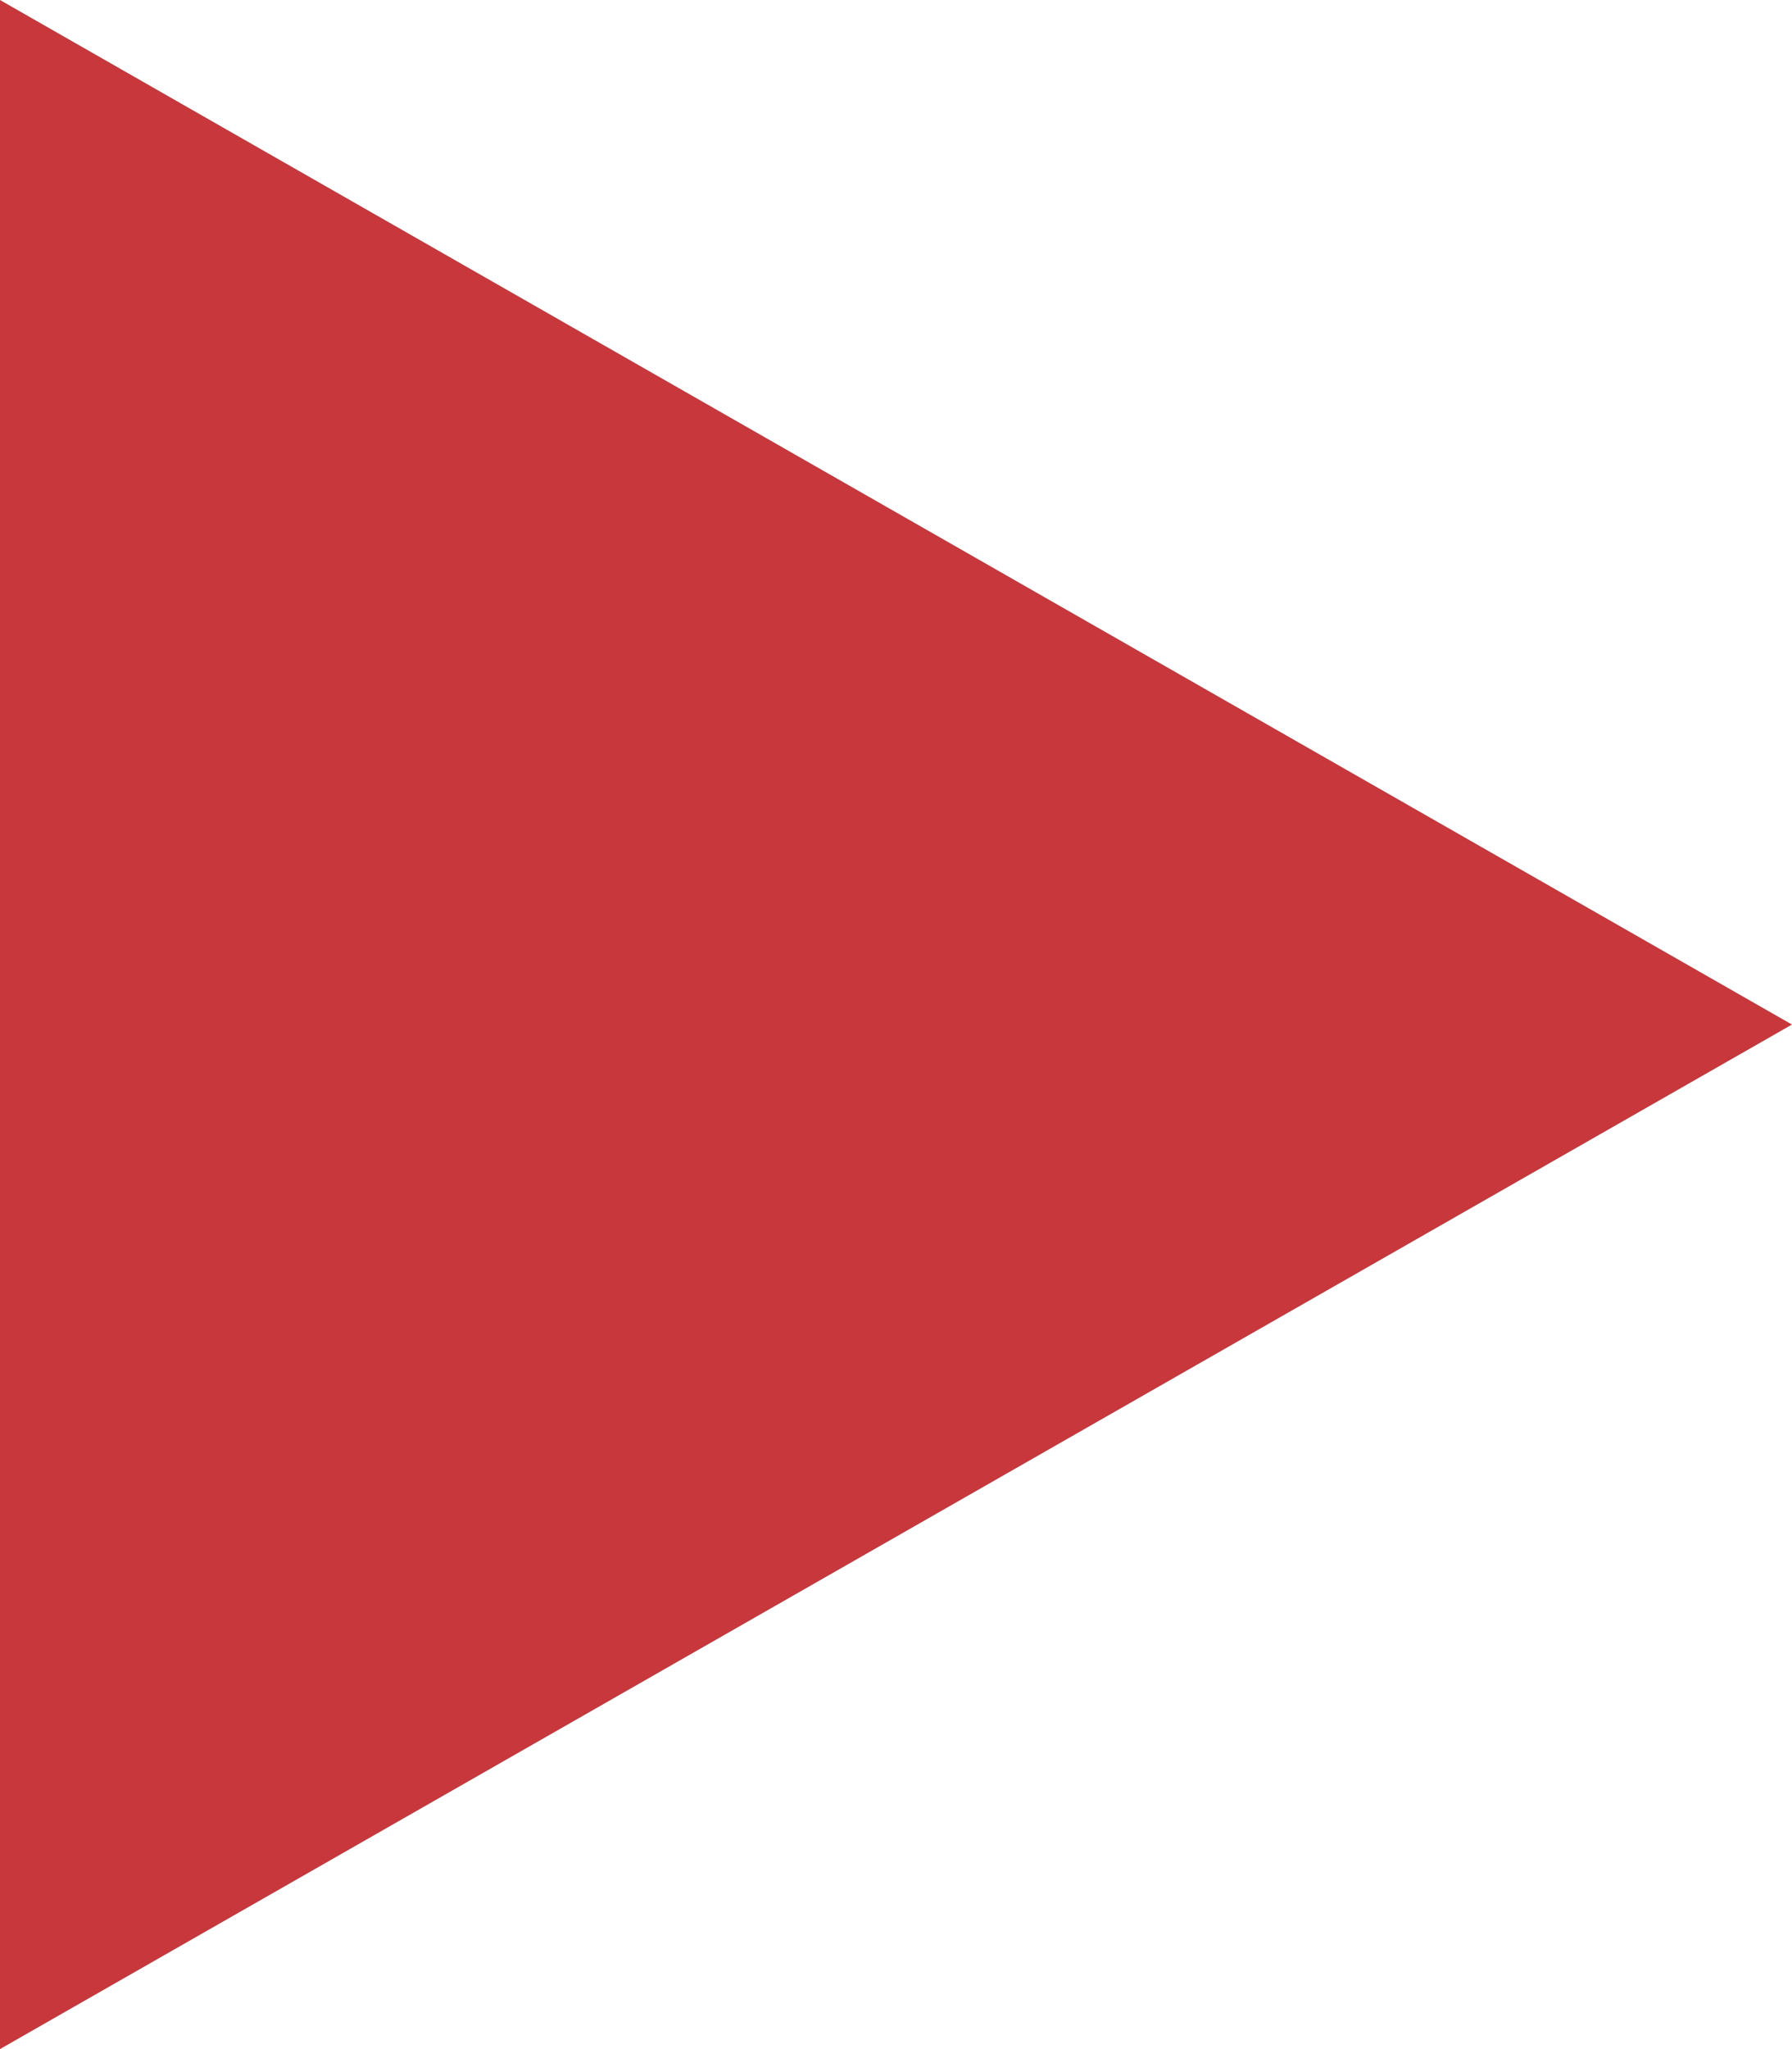 <?xml version="1.0" encoding="utf-8"?>
<!-- Generator: Adobe Illustrator 27.0.0, SVG Export Plug-In . SVG Version: 6.00 Build 0)  -->
<svg version="1.1" id="レイヤー_1" xmlns="http://www.w3.org/2000/svg" xmlns:xlink="http://www.w3.org/1999/xlink" x="0px"
	 y="0px" viewBox="0 0 7 8" style="enable-background:new 0 0 7 8;" xml:space="preserve">
<style type="text/css">
	.st0{fill:#C8373C;}
</style>
<g id="レイヤー_2_1_">
	<g id="レイヤー_3">
		<polygon class="st0" points="7,4 0,8 0,0 		"/>
	</g>
</g>
</svg>
